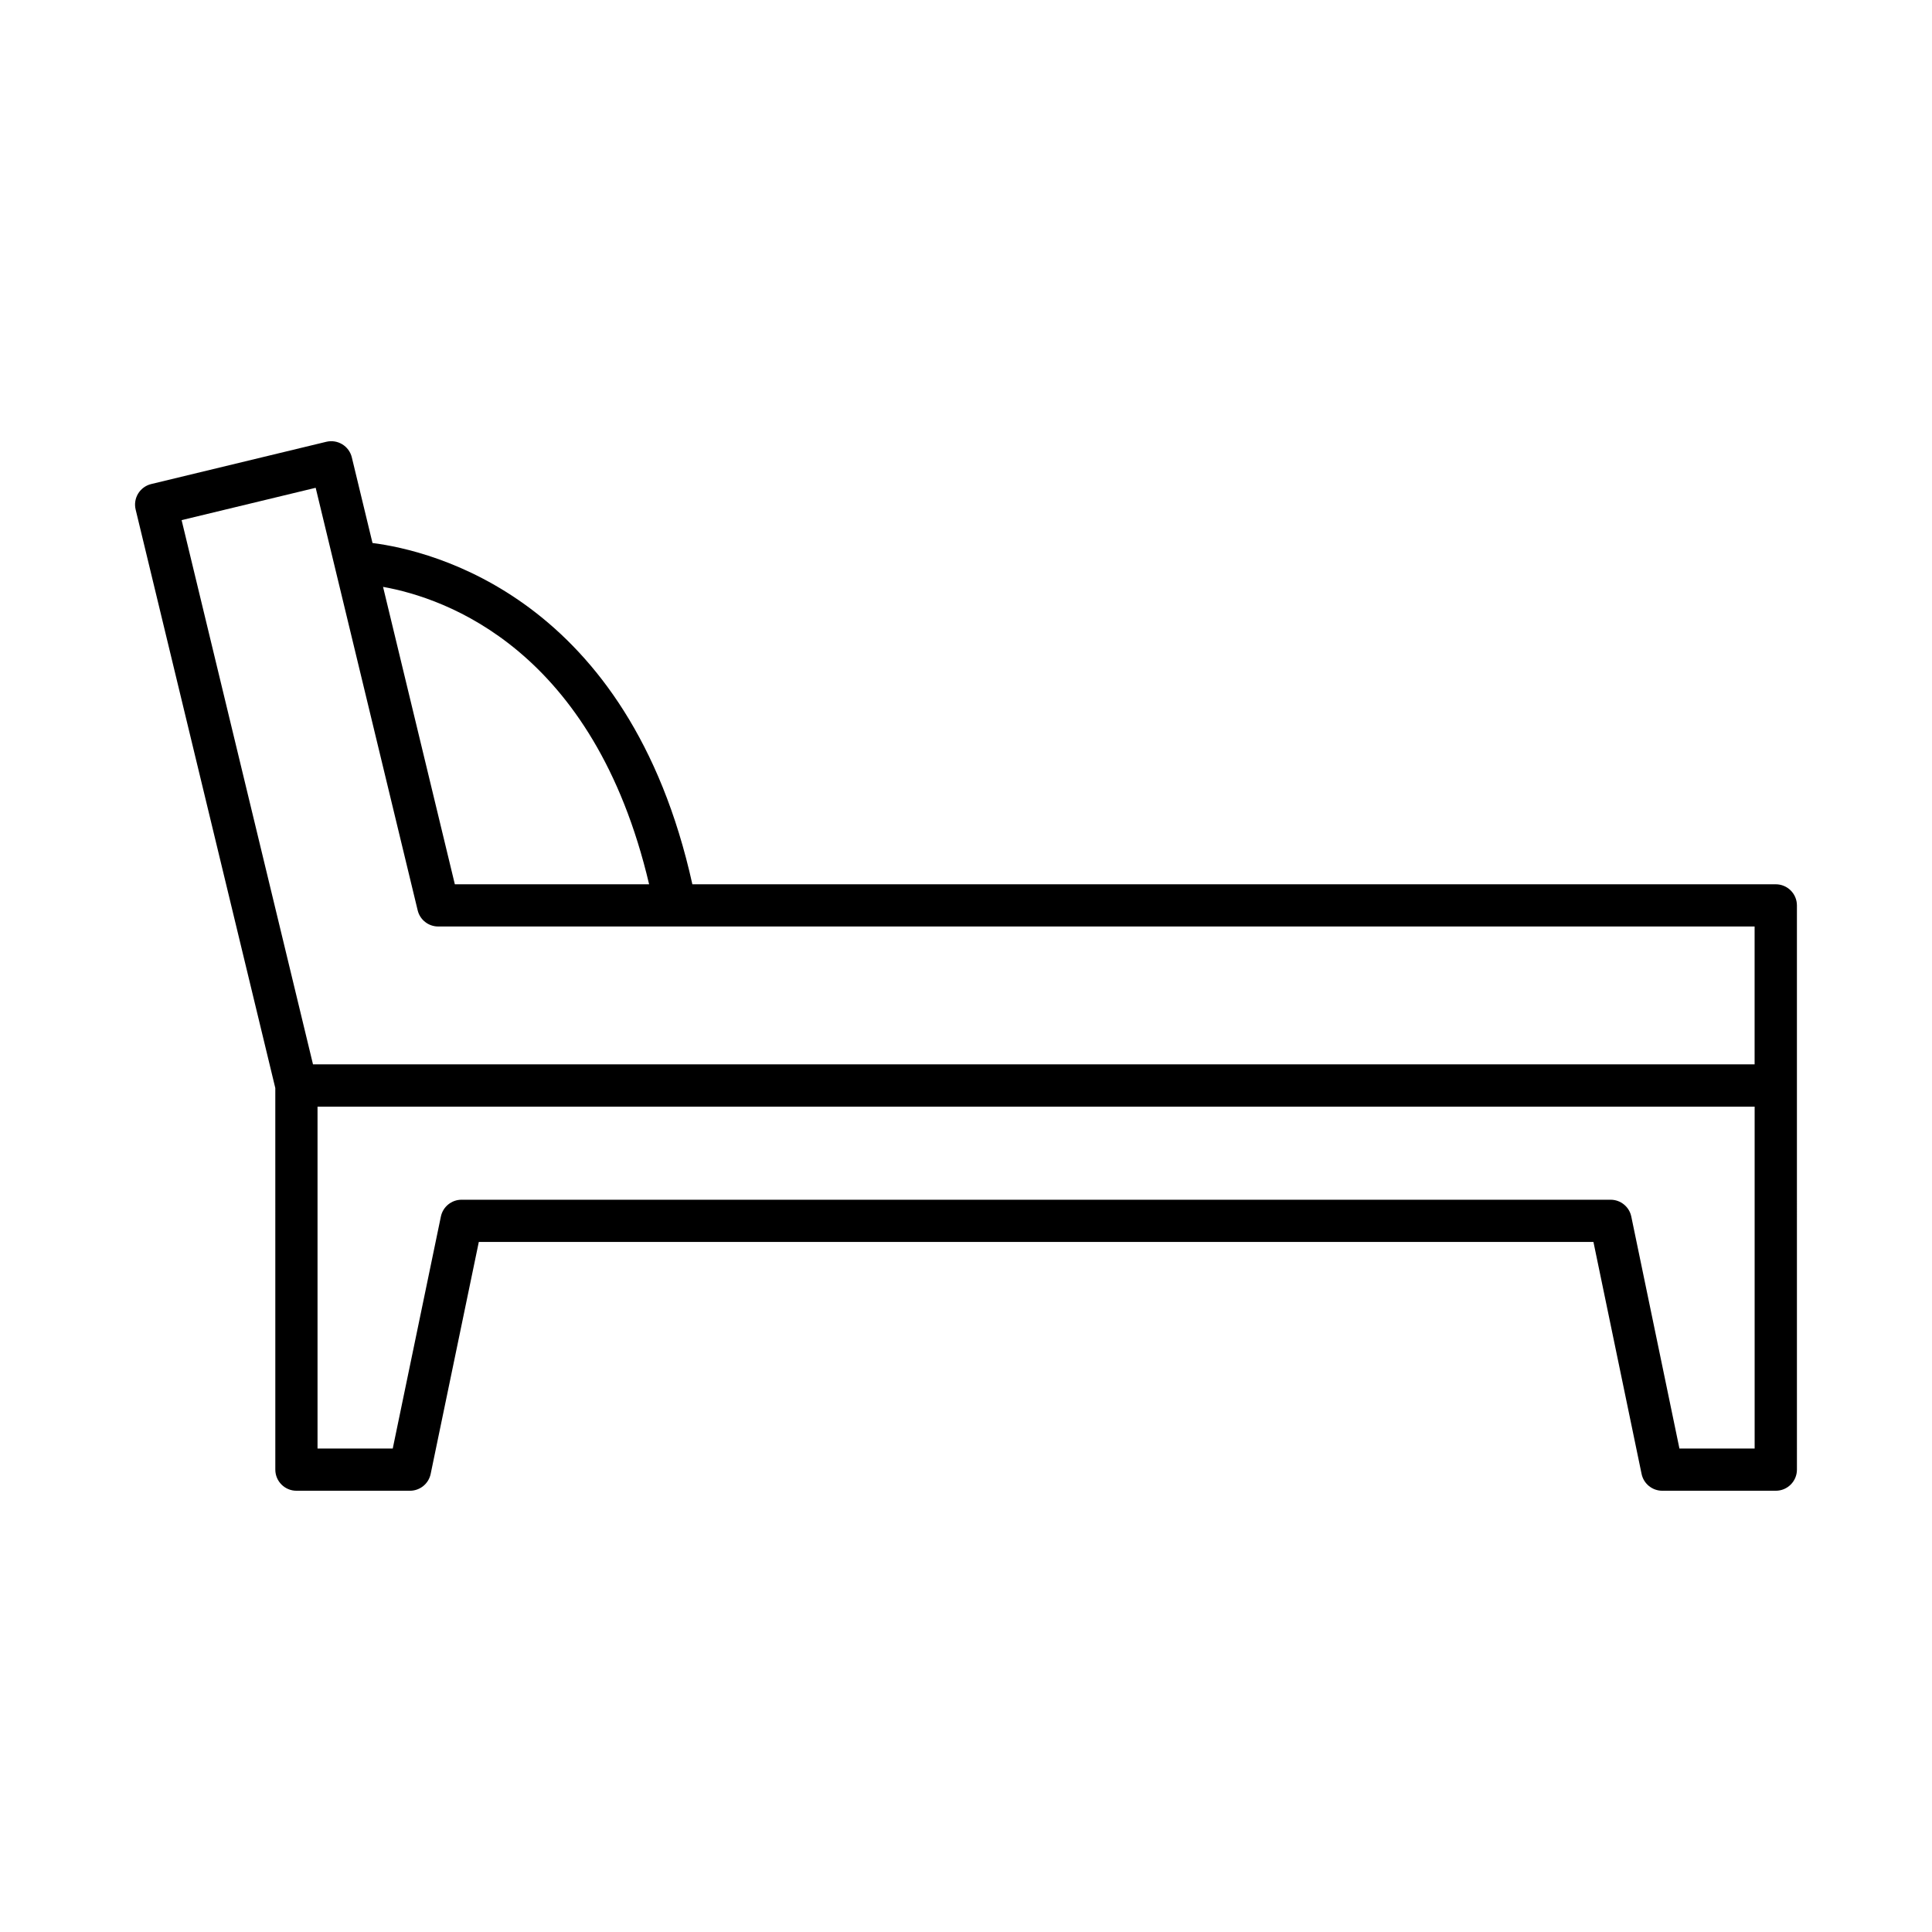 <?xml version="1.0" encoding="UTF-8"?>
<!-- Uploaded to: SVG Repo, www.svgrepo.com, Generator: SVG Repo Mixer Tools -->
<svg fill="#000000" width="800px" height="800px" version="1.1" viewBox="144 144 512 512" xmlns="http://www.w3.org/2000/svg">
 <path d="m180.61 274.8c-0.773 1.27-1.012 2.789-0.664 4.234l37.012 153.31 0.004 101.12c0 3.09 2.508 5.598 5.598 5.598h30.09c2.652 0 4.941-1.863 5.481-4.461l12.758-61.469h295.39l12.758 61.469c0.539 2.598 2.828 4.461 5.481 4.461h30.09c3.09 0 5.598-2.508 5.598-5.598l-0.004-101.79v-47.73c0-3.09-2.508-5.598-5.598-5.598l-287.12-0.004c-16.836-76.062-69.148-88.457-84.766-90.441l-5.481-22.695c-0.727-3.004-3.758-4.844-6.754-4.129l-46.402 11.199c-1.445 0.348-2.691 1.258-3.469 2.523zm428.39 253.07h-19.934l-12.758-61.469c-0.539-2.598-2.828-4.461-5.481-4.461h-304.51c-2.652 0-4.941 1.863-5.481 4.461l-12.754 61.469h-19.934v-90.598h380.85zm-292.98-149.53h-51.484l-19.023-78.812c16.492 2.941 55.844 16.496 70.508 78.812zm-88.363-105.07 27.031 111.98c0.605 2.512 2.856 4.281 5.441 4.281h348.86v36.535l-382.04 0.004-34.82-144.23z"/>
</svg>